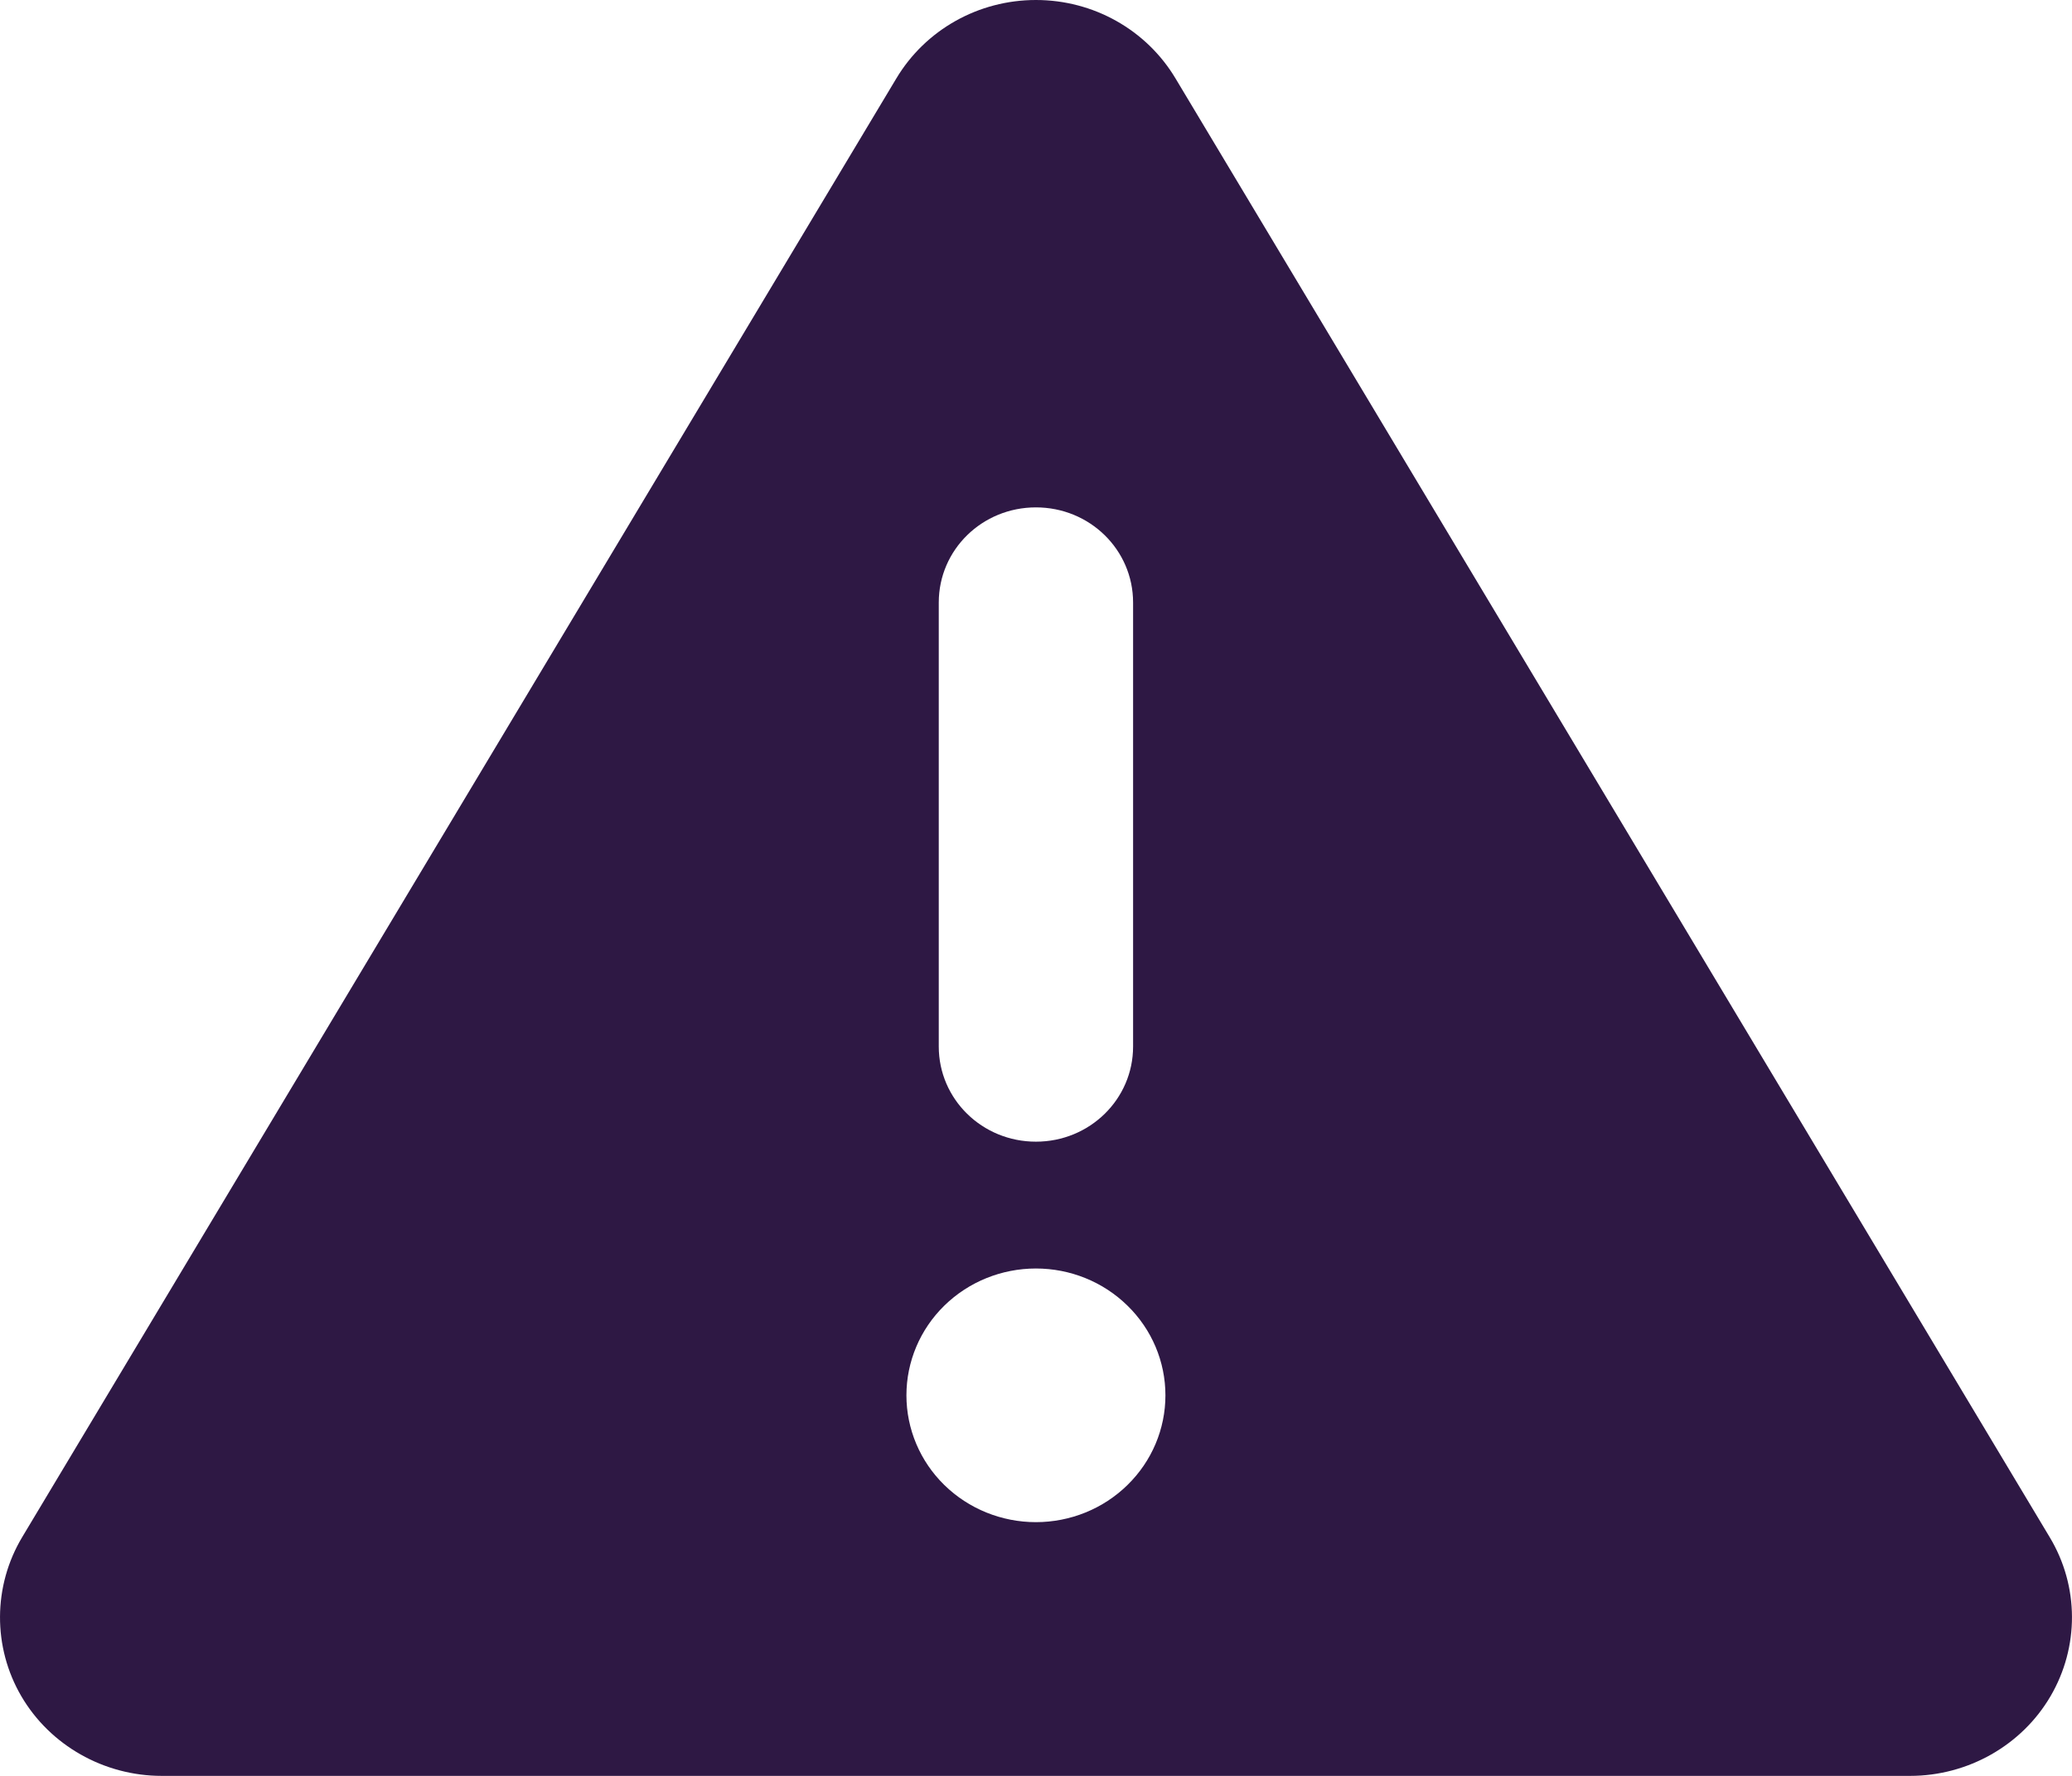 <svg width="28" height="24" viewBox="0 0 28 24" fill="none" xmlns="http://www.w3.org/2000/svg">
<path d="M13.999 0C14.776 0 15.492 0.402 15.886 1.061L27.699 20.775C28.098 21.439 28.098 22.259 27.71 22.923C27.322 23.587 26.594 24 25.812 24H2.186C1.404 24 0.676 23.587 0.288 22.923C-0.1 22.259 -0.095 21.434 0.299 20.775L12.112 1.061C12.506 0.402 13.222 0 13.999 0ZM13.999 6.857C13.272 6.857 12.686 7.43 12.686 8.143V14.143C12.686 14.855 13.272 15.429 13.999 15.429C14.726 15.429 15.312 14.855 15.312 14.143V8.143C15.312 7.43 14.726 6.857 13.999 6.857ZM15.749 18.857C15.749 18.402 15.565 17.966 15.236 17.645C14.908 17.323 14.463 17.143 13.999 17.143C13.535 17.143 13.09 17.323 12.761 17.645C12.433 17.966 12.249 18.402 12.249 18.857C12.249 19.312 12.433 19.748 12.761 20.069C13.09 20.391 13.535 20.571 13.999 20.571C14.463 20.571 14.908 20.391 15.236 20.069C15.565 19.748 15.749 19.312 15.749 18.857Z" fill="#2E1844"/>
</svg>
